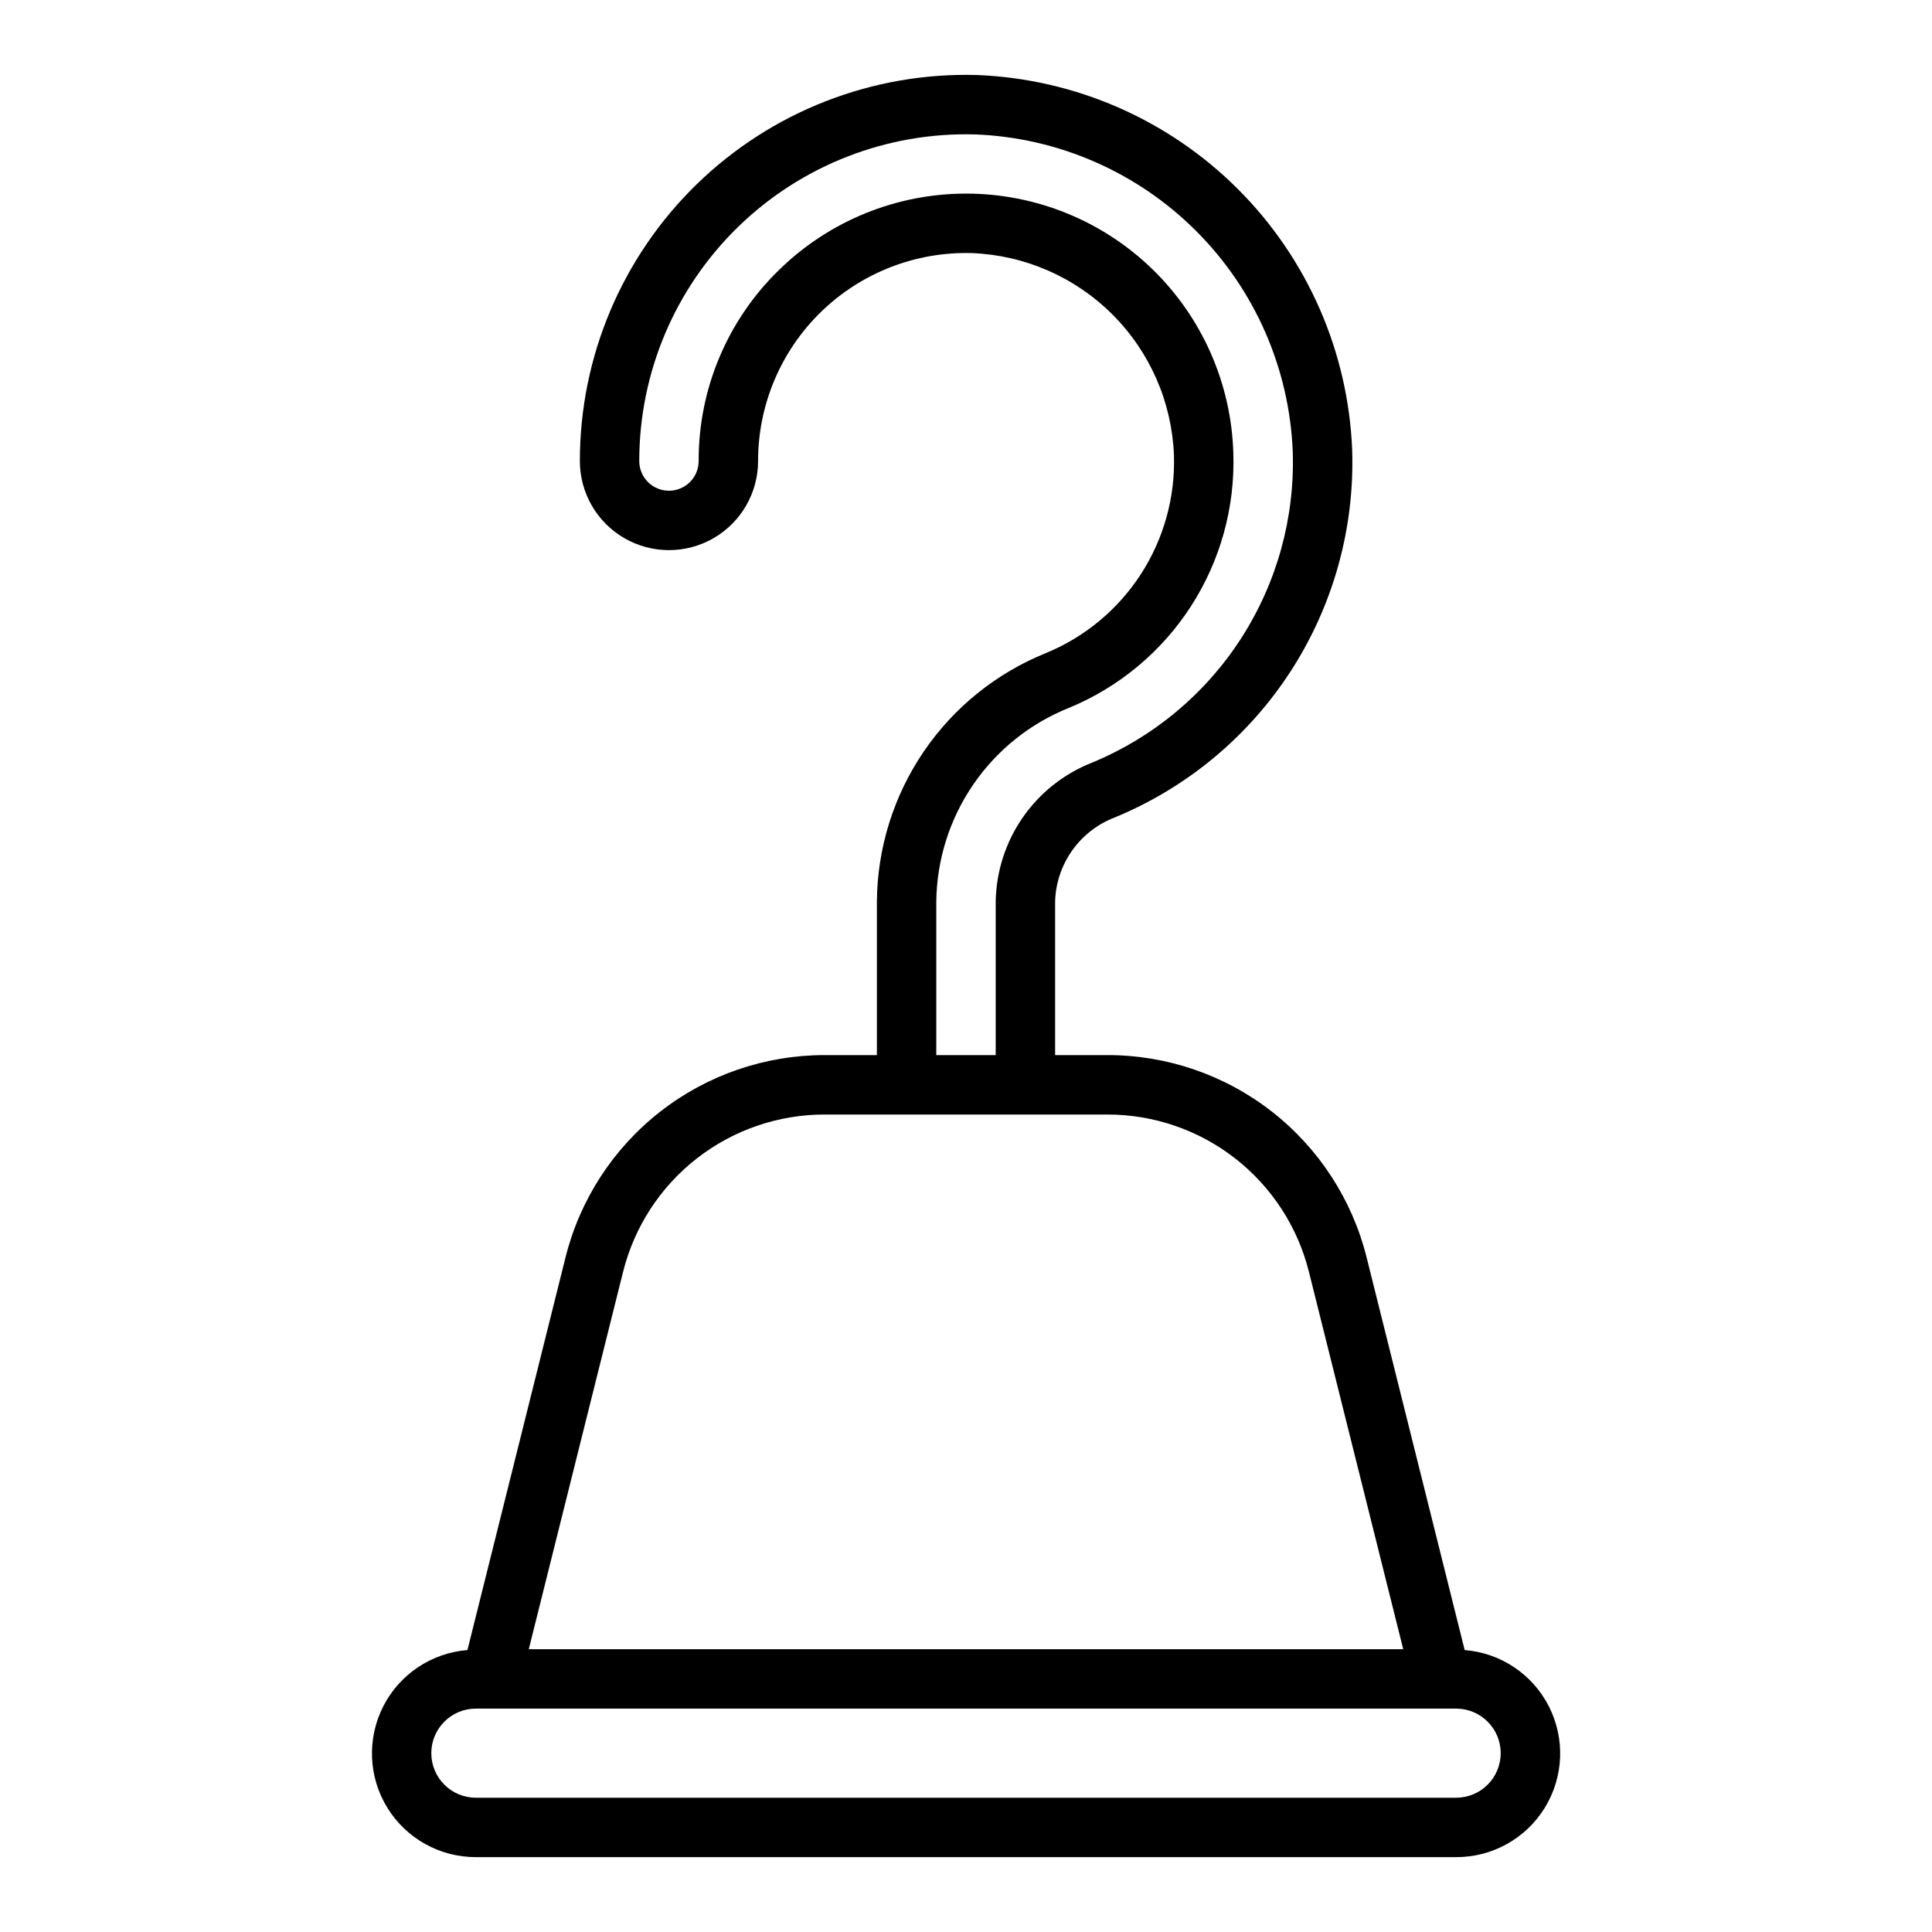 <?xml version="1.0" encoding="UTF-8"?>
<!-- Uploaded to: ICON Repo, www.svgrepo.com, Generator: ICON Repo Mixer Tools -->
<svg fill="#000000" width="800px" height="800px" version="1.1" viewBox="144 144 512 512" xmlns="http://www.w3.org/2000/svg">
 <path d="m421.2 317.06c-13.148 5.309-24.426 14.398-32.406 26.121-7.977 11.723-12.297 25.551-12.41 39.73v40.703h-13.809c-15.805-0.016-31.156 5.258-43.613 14.984-12.457 9.727-21.297 23.344-25.109 38.68l-25.977 104v0.004c-9.535 0.758-17.992 6.418-22.324 14.945-4.332 8.531-3.918 18.699 1.094 26.844 5.012 8.148 13.898 13.105 23.465 13.086h259.78c9.57 0.031 18.465-4.918 23.484-13.066 5.019-8.148 5.441-18.32 1.109-26.852-4.328-8.535-12.785-14.199-22.328-14.957l-25.977-104v-0.004c-3.812-15.34-12.66-28.961-25.121-38.691-12.461-9.727-27.824-14.996-43.633-14.973h-13.809v-40.703c0.137-4.859 1.711-9.566 4.519-13.531 2.812-3.965 6.734-7.004 11.273-8.742 19.152-7.891 35.438-21.438 46.684-38.832 11.242-17.398 16.91-37.809 16.246-58.512-1.027-26.047-11.84-50.75-30.277-69.18-18.438-18.426-43.145-29.223-69.195-30.234-27.625-0.777-54.395 9.656-74.207 28.926-19.816 19.27-30.996 45.73-30.992 73.371 0 8.434 4.5 16.23 11.805 20.449 7.309 4.219 16.312 4.219 23.617 0 7.309-4.219 11.809-12.016 11.809-20.449-0.008-14.895 6.016-29.152 16.691-39.535 10.68-10.379 25.102-15.996 39.988-15.57 14.02 0.547 27.32 6.359 37.246 16.285 9.922 9.922 15.734 23.223 16.281 37.246 0.363 11.156-2.688 22.156-8.746 31.531-6.059 9.375-14.836 16.676-25.156 20.926zm108.69 279.74c6.523 0 11.809 5.285 11.809 11.805 0 6.523-5.285 11.809-11.809 11.809h-259.78c-6.519 0-11.809-5.285-11.809-11.809 0-6.519 5.289-11.805 11.809-11.805zm-92.465-157.44c12.289-0.016 24.234 4.082 33.922 11.645s16.566 18.148 19.539 30.078l24.984 99.973h-231.74l24.984-99.977 0.004 0.004c2.969-11.93 9.848-22.516 19.535-30.078 9.691-7.562 21.633-11.66 33.922-11.645zm33.426-175.19c-0.52-18.441-8.207-35.953-21.434-48.812-13.223-12.859-30.945-20.051-49.391-20.051-18.445 0-36.164 7.195-49.391 20.055-13.785 13.305-21.547 31.656-21.484 50.816 0 4.348-3.523 7.871-7.871 7.871s-7.871-3.523-7.871-7.871c0-23.391 9.465-45.789 26.238-62.09 16.773-16.305 39.43-25.129 62.809-24.465 22.035 0.859 42.934 9.992 58.527 25.582 15.598 15.586 24.742 36.48 25.609 58.516 0.574 17.52-4.215 34.793-13.723 49.52-9.508 14.723-23.289 26.195-39.492 32.875-7.414 2.922-13.797 7.977-18.336 14.527-4.539 6.551-7.035 14.301-7.168 22.27v40.703h-15.746v-40.703c0.125-11.074 3.531-21.859 9.789-30.996 6.254-9.133 15.082-16.207 25.359-20.324 13.262-5.469 24.539-14.852 32.324-26.902 7.785-12.047 11.711-26.184 11.25-40.52z"/>
</svg>